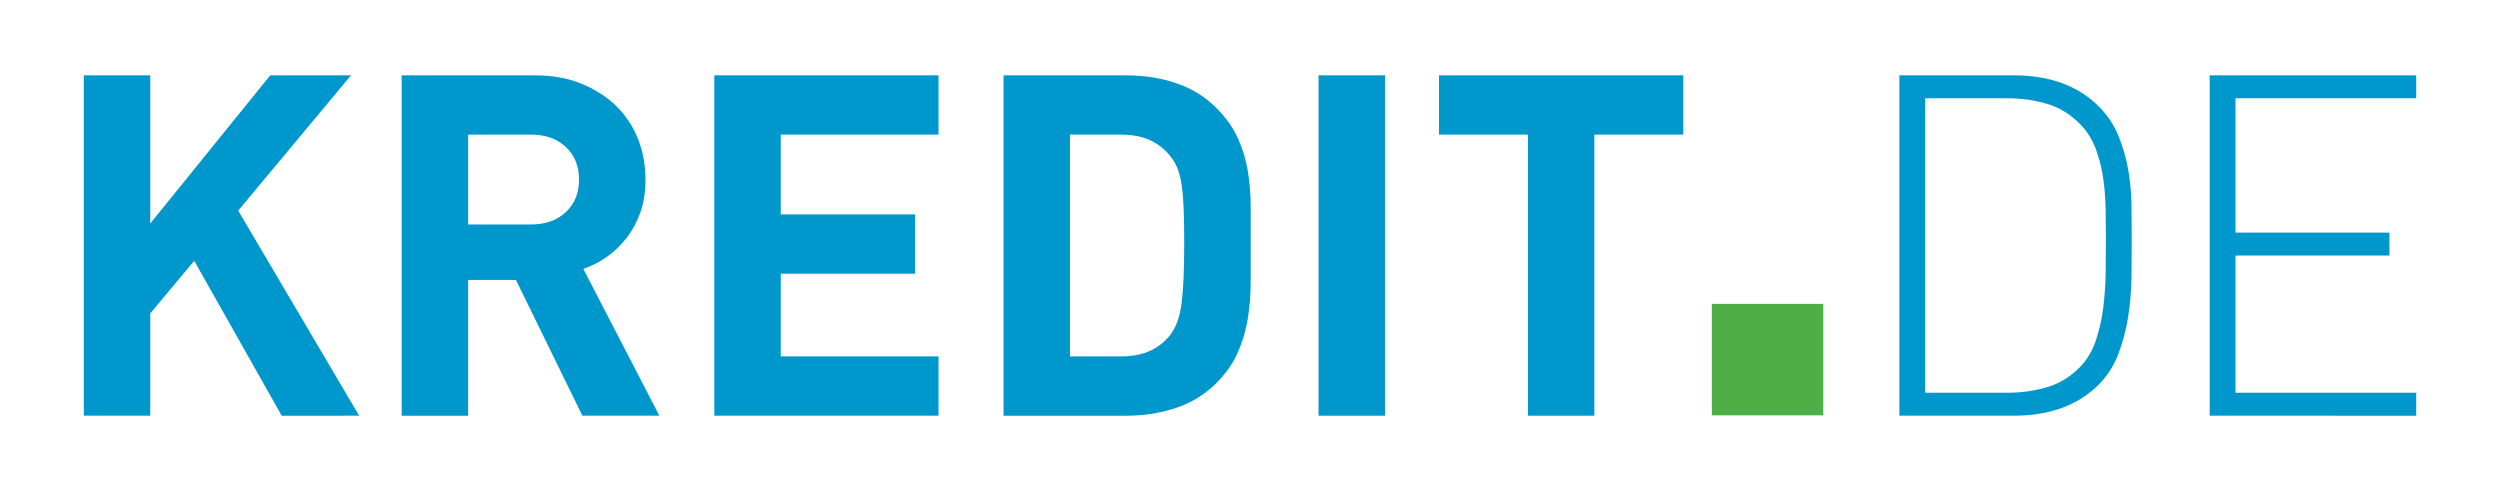 <?xml version="1.0" encoding="utf-8"?>
<!-- Generator: Adobe Illustrator 21.1.0, SVG Export Plug-In . SVG Version: 6.00 Build 0)  -->
<svg version="1.1" baseProfile="tiny" id="Ebene_1" xmlns="http://www.w3.org/2000/svg" xmlns:xlink="http://www.w3.org/1999/xlink"
	 x="0px" y="0px" viewBox="0 0 544.255 106.899" xml:space="preserve">
<g>
	<path fill="#0098CC" d="M61.327,90.499l-19.045-33.721l-9.574,11.447v22.273h-14.465V16.399
		h14.465v32.262l26.121-32.262h17.588L51.857,45.851l26.33,44.648H61.327z"/>
	<path fill="#0098CC" d="M126.786,90.499L112.321,60.94h-10.408v29.559h-14.465V16.399h29.035
		c3.746,0,7.111,0.607,10.094,1.82c2.982,1.215,5.516,2.846,7.598,4.893
		c2.082,2.047,3.658,4.439,4.736,7.18c1.074,2.742,1.611,5.672,1.611,8.795
		c0,2.637-0.363,4.994-1.092,7.076c-0.729,2.082-1.717,3.939-2.967,5.568
		c-1.248,1.631-2.69,3.018-4.318,4.162c-1.631,1.145-3.348,2.029-5.15,2.654
		l16.547,31.951H126.786z M126.058,39.087c0-2.914-0.955-5.273-2.861-7.078
		c-1.91-1.803-4.459-2.705-7.65-2.705h-13.633v19.566h13.633
		c3.191,0,5.74-0.902,7.65-2.707C125.103,44.36,126.058,42.001,126.058,39.087z"/>
	<path fill="#0098CC" d="M155.509,90.499V16.399h48.809v12.904h-34.344v17.379h29.244v12.906
		h-29.244v18.004h34.344v12.906H155.509z"/>
	<path fill="#0098CC" d="M272.273,53.136c0,2.775,0,5.533,0,8.273
		c0,2.742-0.209,5.397-0.625,7.963c-0.416,2.568-1.145,5.031-2.186,7.389
		c-1.041,2.359-2.602,4.58-4.682,6.66c-2.43,2.43-5.326,4.215-8.691,5.361
		c-3.365,1.145-6.99,1.717-10.875,1.717h-26.744V16.399h26.744
		c3.885,0,7.51,0.572,10.875,1.717c3.365,1.145,6.262,2.932,8.691,5.359
		c2.08,2.082,3.641,4.268,4.682,6.557c1.041,2.289,1.77,4.684,2.186,7.182
		c0.416,2.496,0.625,5.082,0.625,7.752C272.273,47.638,272.273,50.362,272.273,53.136z
		 M257.808,53.136c0-2.773-0.037-5.186-0.105-7.232
		c-0.07-2.047-0.207-3.834-0.416-5.359c-0.207-1.525-0.52-2.811-0.936-3.851
		c-0.418-1.041-0.973-1.977-1.666-2.811c-1.248-1.523-2.74-2.67-4.475-3.434
		c-1.734-0.762-3.85-1.145-6.348-1.145h-10.928v48.289h10.928
		c2.498,0,4.613-0.379,6.348-1.145c1.734-0.762,3.227-1.906,4.475-3.434
		c1.316-1.666,2.168-3.988,2.549-6.975C257.614,63.058,257.808,58.755,257.808,53.136
		z"/>
	<path fill="#0098CC" d="M287.048,90.499V16.399h14.467v74.1H287.048z"/>
	<path fill="#0098CC" d="M347.095,29.304v61.195h-14.465V29.304H313.273V16.399h53.18v12.904
		H347.095z"/>
	<path fill="#4DAF46" d="M372.67,66.158h24.262V90.42h-24.262V66.158z"/>
	<path fill="#0098CC" d="M464.077,52.407c0,2.498-0.018,5.188-0.051,8.066
		c-0.037,2.879-0.279,5.723-0.728,8.535c-0.453,2.809-1.164,5.498-2.135,8.064
		c-0.973,2.568-2.393,4.787-4.266,6.66c-4.512,4.512-10.686,6.766-18.525,6.766
		h-24.873V16.399h24.873c7.84,0,14.014,2.256,18.525,6.764
		c1.873,1.873,3.293,3.99,4.266,6.35c0.971,2.359,1.682,4.805,2.135,7.336
		c0.449,2.533,0.691,5.135,0.728,7.805C464.06,47.325,464.077,49.909,464.077,52.407
		z M458.458,52.407c0-2.082-0.018-4.283-0.053-6.609
		c-0.035-2.322-0.207-4.613-0.52-6.867c-0.312-2.254-0.852-4.406-1.613-6.453
		c-0.764-2.045-1.873-3.832-3.33-5.359c-2.152-2.219-4.598-3.729-7.338-4.527
		c-2.74-0.797-5.603-1.197-8.586-1.197h-17.898v64.109h17.898
		c2.982,0,5.846-0.398,8.586-1.197c2.74-0.797,5.186-2.305,7.338-4.527
		c1.457-1.525,2.566-3.416,3.33-5.672c0.762-2.252,1.301-4.646,1.613-7.182
		c0.312-2.531,0.484-5.062,0.52-7.598C458.44,56.796,458.458,54.489,458.458,52.407z
		"/>
	<path fill="#0098CC" d="M481.055,16.399h44.957v4.994h-39.338v29.244h33.51v4.996h-33.51
		v29.869h39.338v4.996H481.055V16.399z"/>
</g>
</svg>
